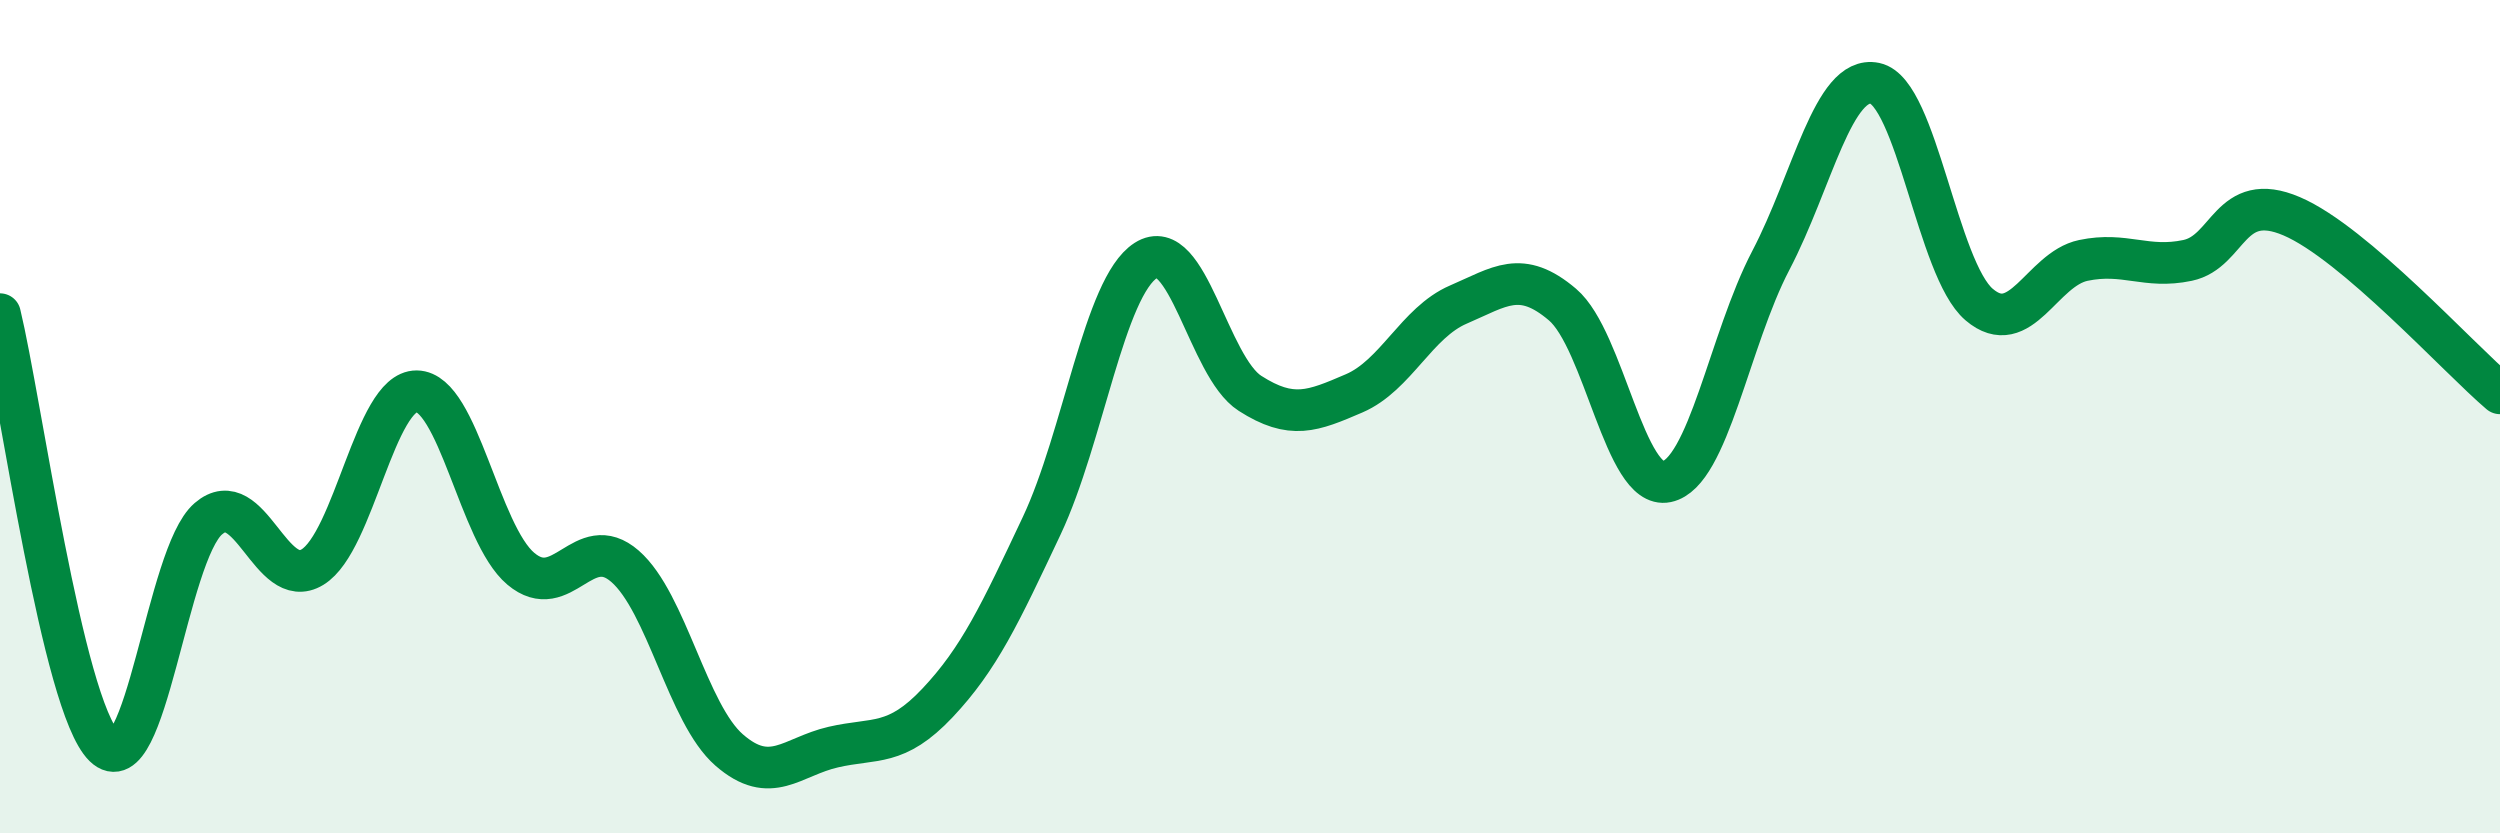 
    <svg width="60" height="20" viewBox="0 0 60 20" xmlns="http://www.w3.org/2000/svg">
      <path
        d="M 0,7.54 C 0.5,9.61 1.5,16.93 2.5,17.91 C 3.5,18.89 4,13.31 5,12.45 C 6,11.59 6.5,14.22 7.5,13.61 C 8.5,13 9,9.38 10,9.39 C 11,9.4 11.5,12.81 12.5,13.65 C 13.5,14.49 14,12.72 15,13.59 C 16,14.46 16.5,17.13 17.5,18 C 18.5,18.87 19,18.16 20,17.93 C 21,17.7 21.5,17.93 22.5,16.87 C 23.5,15.81 24,14.74 25,12.62 C 26,10.5 26.5,6.89 27.5,6.25 C 28.5,5.61 29,8.8 30,9.44 C 31,10.08 31.5,9.87 32.5,9.44 C 33.5,9.01 34,7.74 35,7.31 C 36,6.88 36.5,6.46 37.5,7.31 C 38.5,8.16 39,11.77 40,11.56 C 41,11.35 41.5,8.16 42.5,6.25 C 43.5,4.34 44,1.79 45,2 C 46,2.21 46.5,6.46 47.5,7.31 C 48.5,8.16 49,6.46 50,6.25 C 51,6.04 51.5,6.46 52.5,6.25 C 53.5,6.04 53.5,4.55 55,5.19 C 56.5,5.83 59,8.59 60,9.44L60 20L0 20Z"
        fill="#008740"
        opacity="0.1"
        stroke-linecap="round"
        stroke-linejoin="round"
      />
      <path
        d="M 0,7.54 C 0.5,9.61 1.5,16.93 2.5,17.91 C 3.5,18.89 4,13.31 5,12.45 C 6,11.59 6.5,14.22 7.5,13.61 C 8.5,13 9,9.38 10,9.39 C 11,9.4 11.5,12.81 12.5,13.65 C 13.5,14.49 14,12.72 15,13.59 C 16,14.46 16.5,17.13 17.5,18 C 18.5,18.87 19,18.16 20,17.93 C 21,17.7 21.5,17.93 22.5,16.87 C 23.5,15.81 24,14.74 25,12.62 C 26,10.5 26.5,6.89 27.5,6.25 C 28.5,5.61 29,8.8 30,9.44 C 31,10.08 31.5,9.87 32.5,9.44 C 33.5,9.01 34,7.74 35,7.31 C 36,6.88 36.5,6.46 37.5,7.31 C 38.5,8.16 39,11.77 40,11.56 C 41,11.35 41.5,8.16 42.5,6.25 C 43.5,4.34 44,1.79 45,2 C 46,2.21 46.5,6.46 47.5,7.31 C 48.5,8.16 49,6.46 50,6.25 C 51,6.04 51.5,6.46 52.5,6.25 C 53.5,6.04 53.5,4.55 55,5.19 C 56.5,5.83 59,8.59 60,9.44"
        stroke="#008740"
        stroke-width="1"
        fill="none"
        stroke-linecap="round"
        stroke-linejoin="round"
      />
    </svg>
  